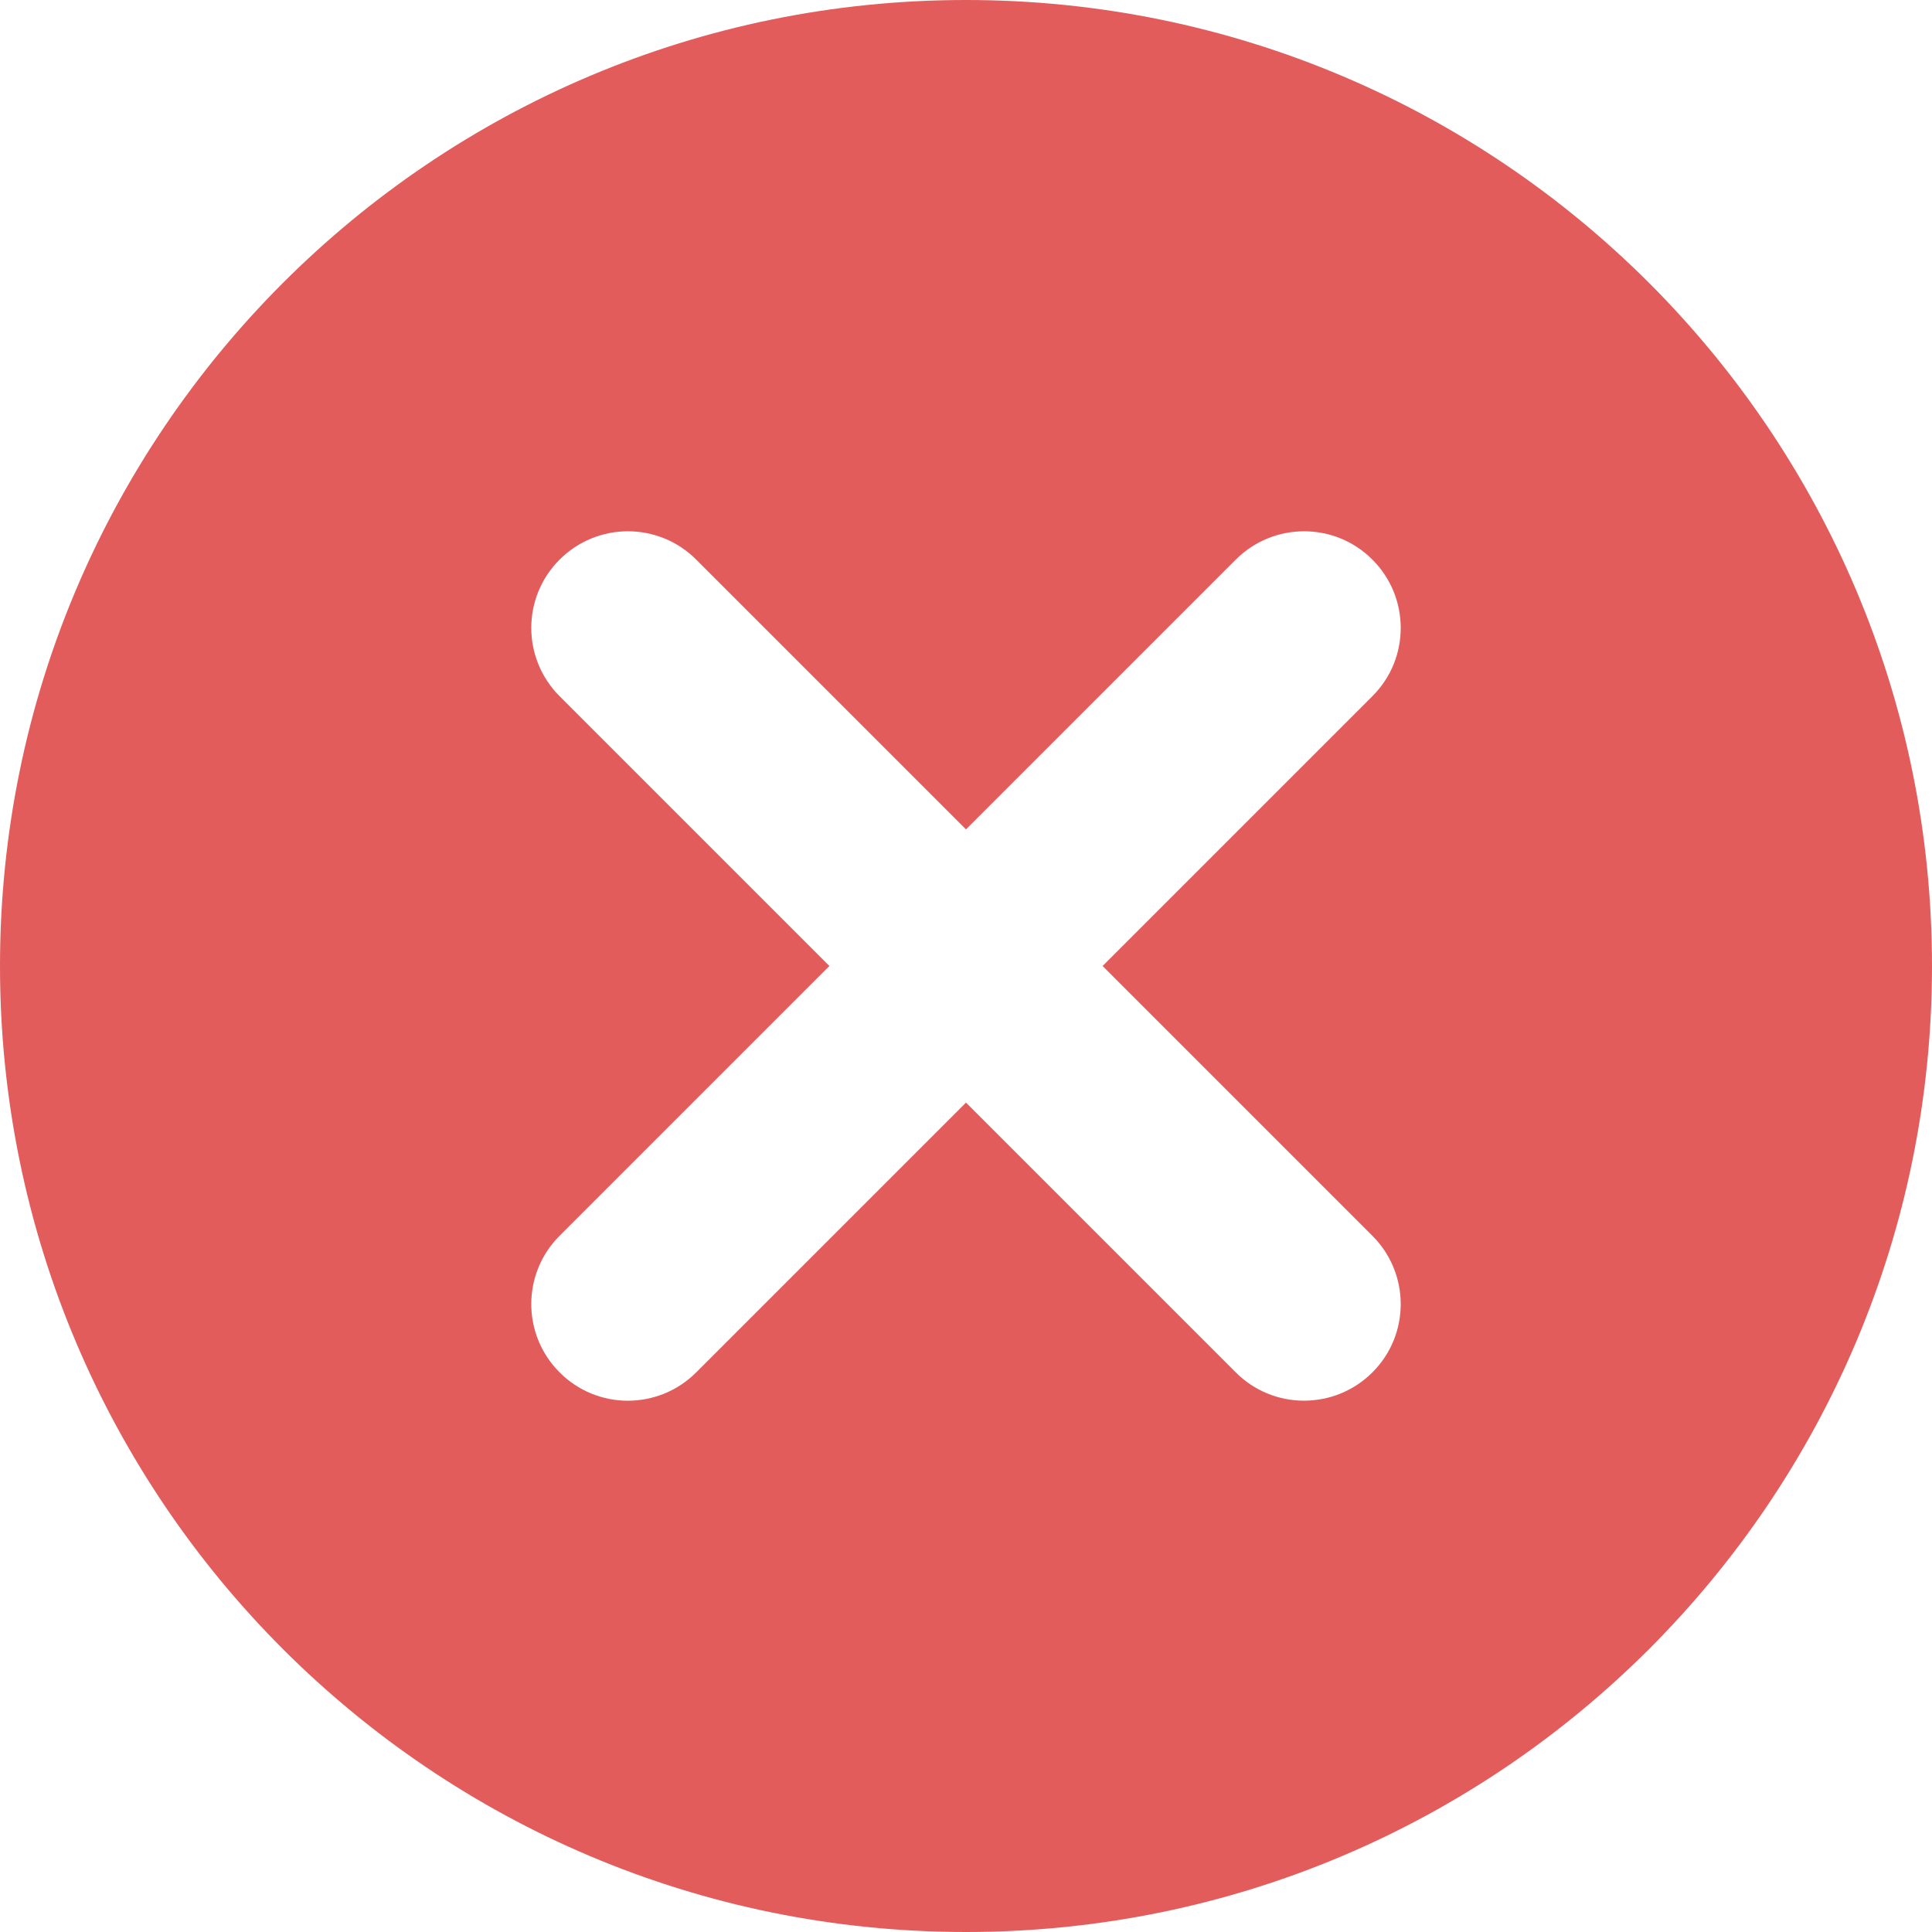 <svg fill="none" height="20" viewBox="0 0 20 20" width="20" xmlns="http://www.w3.org/2000/svg"><path clip-rule="evenodd" d="m20 10c0 5.523-4.477 10-10 10-5.523 0-10-4.477-10-10 0-5.523 4.477-10 10-10 5.523 0 10 4.477 10 10zm-5.793-4.207c.391.391.391 1.024 0 1.414l-2.793 2.793 2.793 2.793c.391.391.391 1.024 0 1.414s-1.024.391-1.414 0l-2.793-2.793-2.793 2.793c-.391.391-1.024.391-1.414 0-.391-.391-.391-1.024 0-1.414l2.793-2.793-2.793-2.793c-.391-.391-.391-1.024 0-1.414.391-.391 1.024-.391 1.414 0l2.793 2.793 2.793-2.793c.391-.391 1.024-.391 1.414 0z" fill="#e25c5c" fill-rule="evenodd"/></svg>